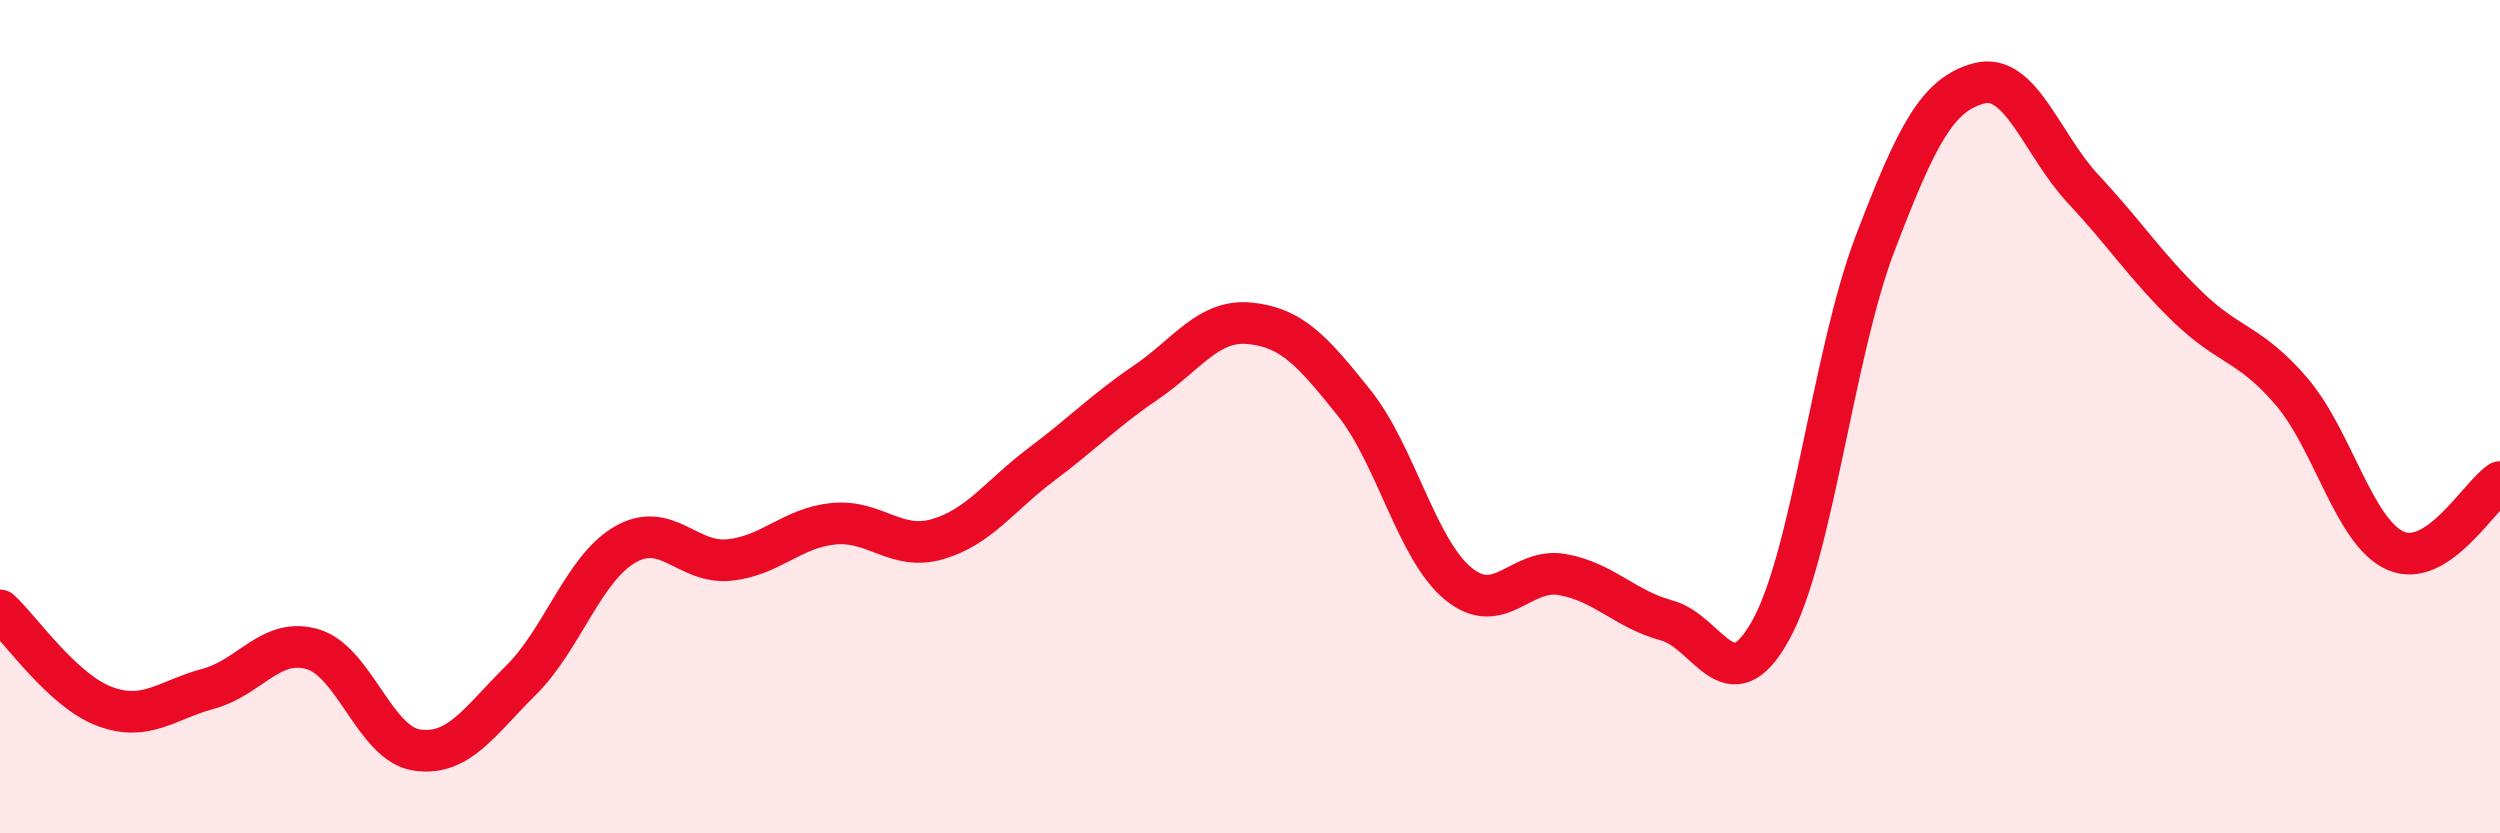 
    <svg width="60" height="20" viewBox="0 0 60 20" xmlns="http://www.w3.org/2000/svg">
      <path
        d="M 0,14.65 C 0.5,15.11 1.5,16.57 2.5,16.95 C 3.5,17.33 4,16.8 5,16.53 C 6,16.26 6.5,15.29 7.5,15.58 C 8.5,15.87 9,17.85 10,18 C 11,18.15 11.5,17.32 12.5,16.33 C 13.5,15.34 14,13.65 15,13.07 C 16,12.49 16.5,13.54 17.5,13.44 C 18.5,13.34 19,12.67 20,12.57 C 21,12.47 21.5,13.23 22.5,12.94 C 23.5,12.65 24,11.89 25,11.14 C 26,10.39 26.5,9.86 27.5,9.18 C 28.5,8.5 29,7.66 30,7.76 C 31,7.86 31.5,8.42 32.5,9.67 C 33.5,10.92 34,13.19 35,14.01 C 36,14.83 36.5,13.61 37.5,13.79 C 38.5,13.97 39,14.62 40,14.89 C 41,15.16 41.5,16.93 42.5,15.12 C 43.5,13.31 44,8.47 45,5.85 C 46,3.23 46.5,2.26 47.5,2 C 48.5,1.74 49,3.47 50,4.54 C 51,5.61 51.5,6.39 52.5,7.36 C 53.5,8.33 54,8.23 55,9.4 C 56,10.57 56.5,12.79 57.5,13.22 C 58.5,13.65 59.5,11.9 60,11.57L60 20L0 20Z"
        fill="#EB0A25"
        opacity="0.1"
        stroke-linecap="round"
        stroke-linejoin="round"
      />
      <path
        d="M 0,14.65 C 0.5,15.11 1.5,16.57 2.5,16.95 C 3.5,17.33 4,16.8 5,16.53 C 6,16.26 6.5,15.29 7.5,15.58 C 8.5,15.87 9,17.85 10,18 C 11,18.15 11.5,17.32 12.5,16.33 C 13.5,15.34 14,13.65 15,13.07 C 16,12.49 16.5,13.54 17.5,13.44 C 18.5,13.34 19,12.67 20,12.57 C 21,12.47 21.5,13.23 22.5,12.94 C 23.5,12.65 24,11.89 25,11.14 C 26,10.39 26.5,9.86 27.5,9.18 C 28.5,8.5 29,7.66 30,7.76 C 31,7.86 31.5,8.42 32.5,9.67 C 33.5,10.92 34,13.19 35,14.01 C 36,14.83 36.5,13.61 37.5,13.79 C 38.5,13.97 39,14.62 40,14.89 C 41,15.16 41.5,16.93 42.5,15.12 C 43.5,13.31 44,8.47 45,5.85 C 46,3.23 46.5,2.26 47.5,2 C 48.5,1.74 49,3.47 50,4.54 C 51,5.61 51.5,6.39 52.5,7.36 C 53.5,8.33 54,8.23 55,9.4 C 56,10.57 56.5,12.79 57.5,13.22 C 58.5,13.65 59.5,11.9 60,11.57"
        stroke="#EB0A25"
        stroke-width="1"
        fill="none"
        stroke-linecap="round"
        stroke-linejoin="round"
      />
    </svg>
  